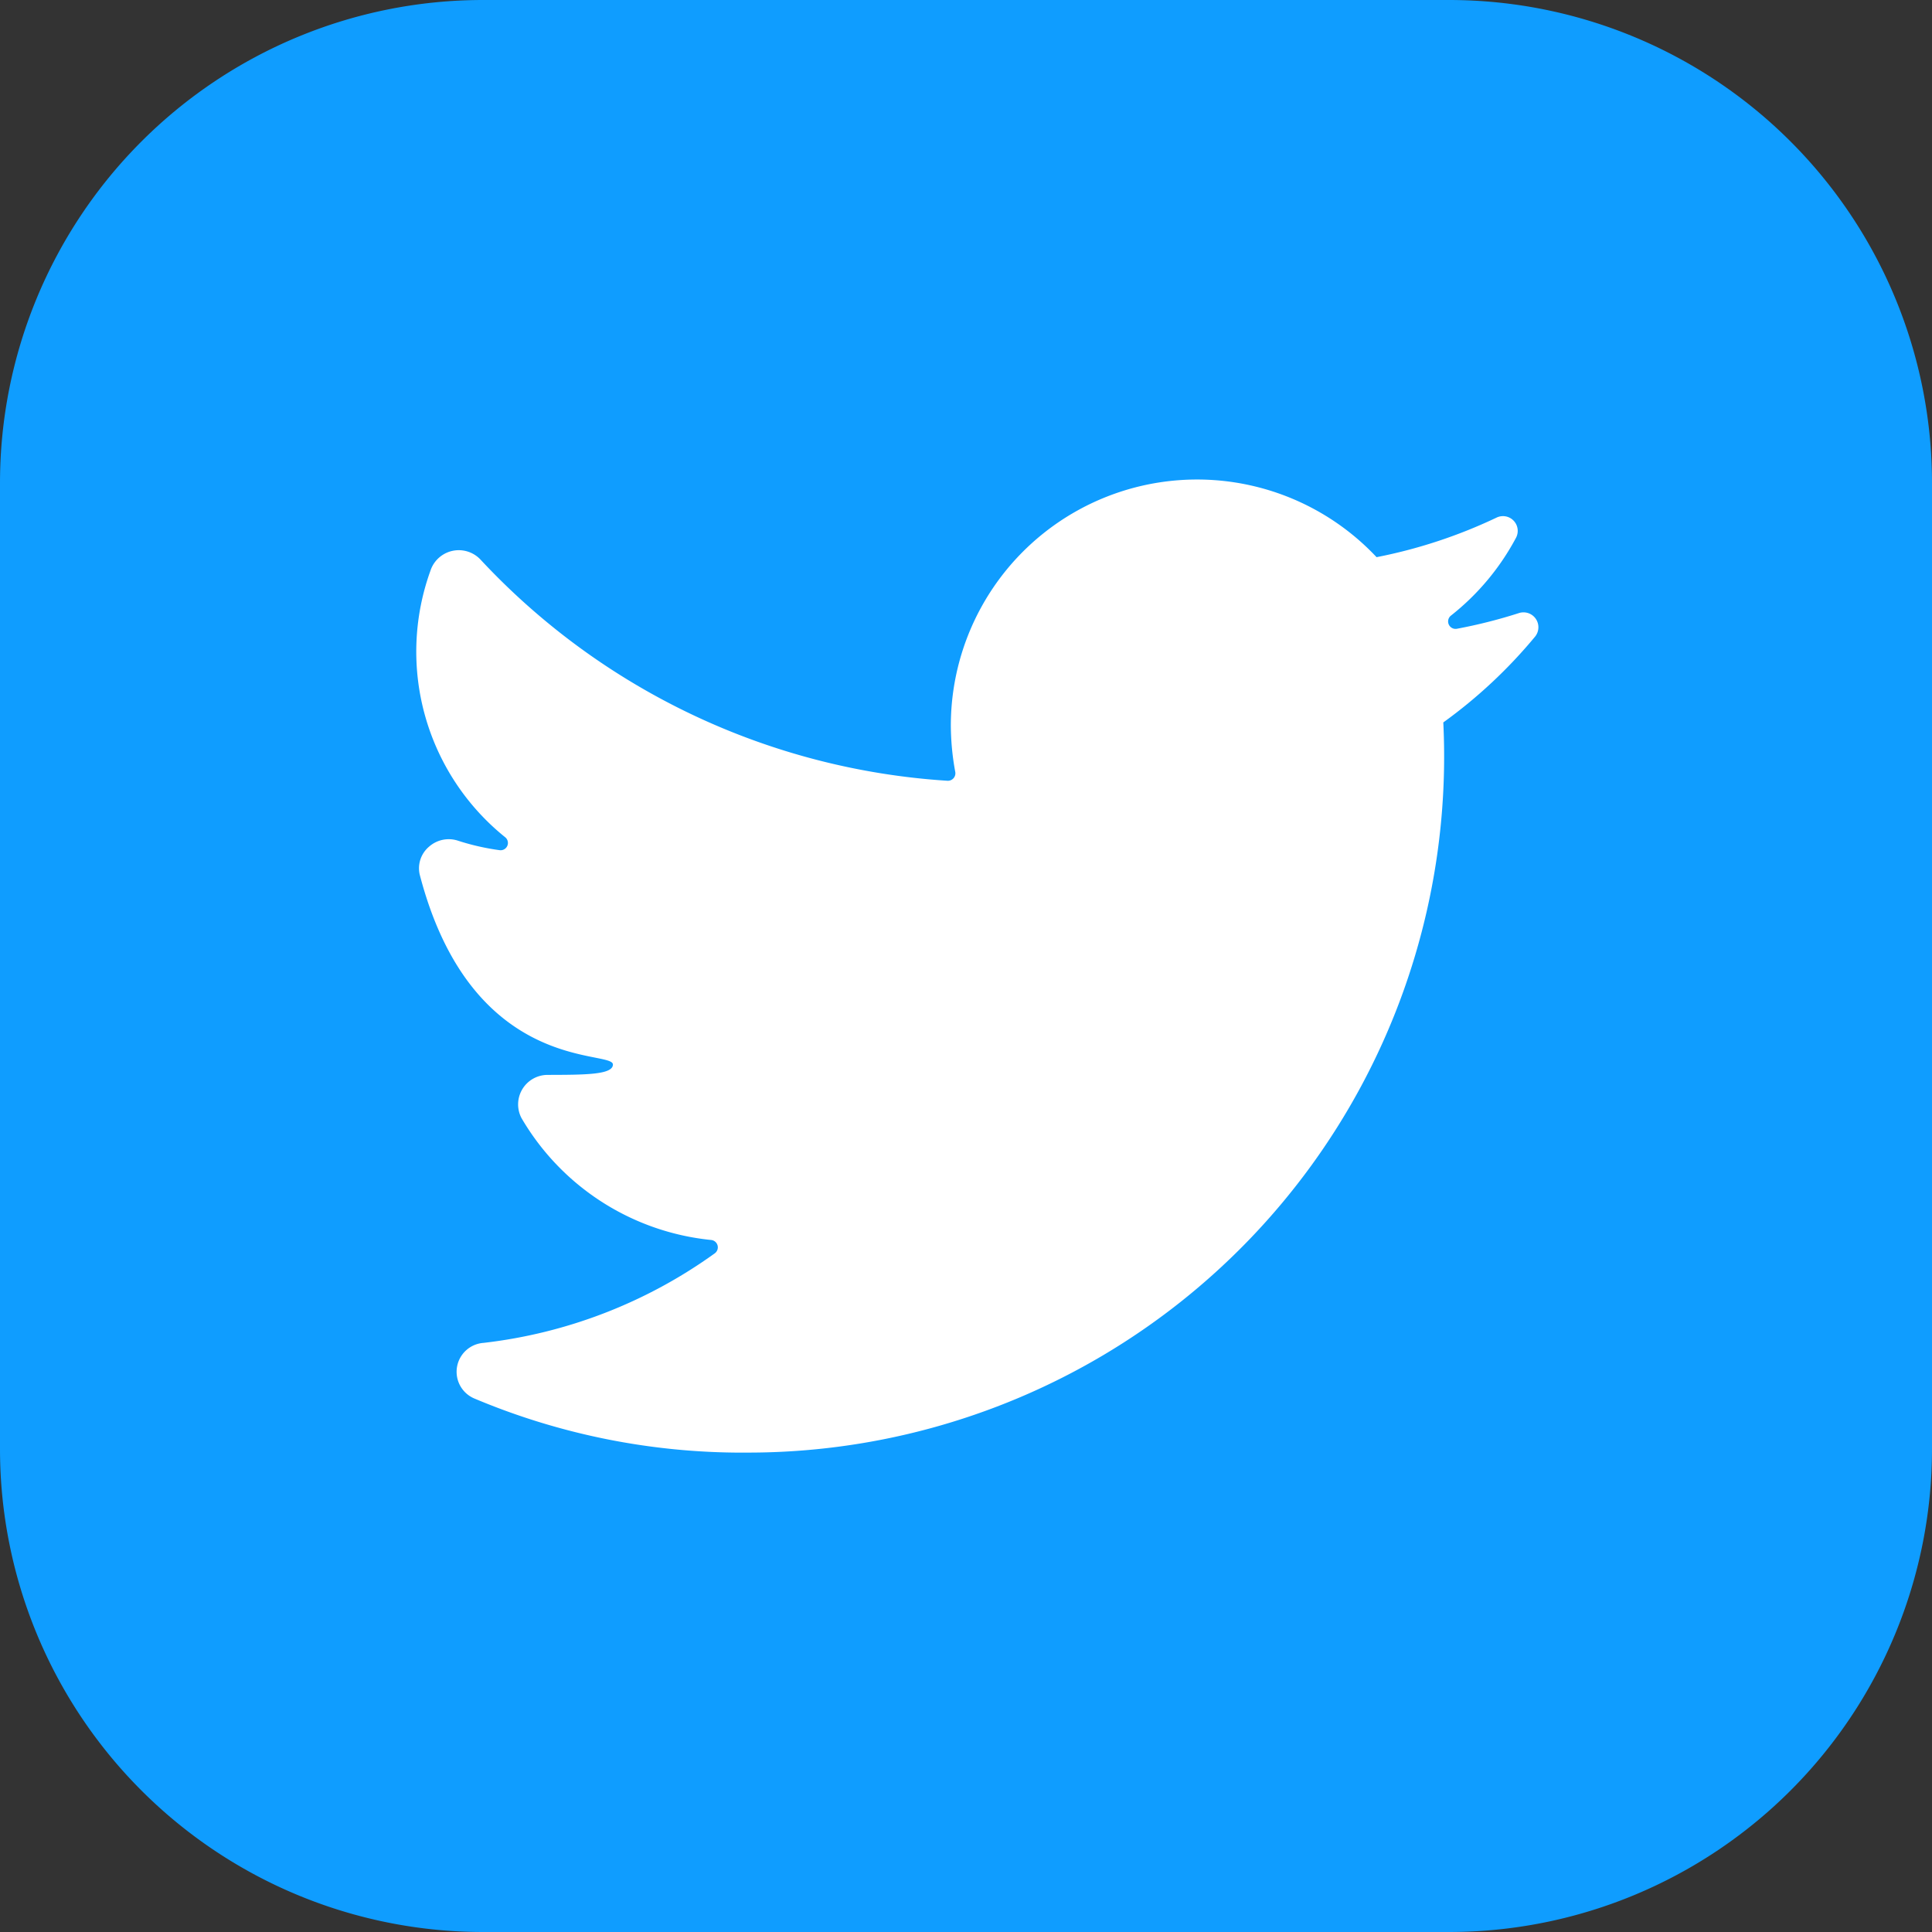 <svg xmlns="http://www.w3.org/2000/svg" width="41" height="41" viewBox="0 0 41 41">
  <rect x="0" y="0" width="41" height="41" fill="#333333" stroke="none"/>
  <g id="Group_84343" data-name="Group 84343" transform="translate(-637 -3427)">
    <g id="twitter" transform="translate(637 3427)">
      <g id="Group_83500" data-name="Group 83500" transform="translate(0 0)">
        <path id="Path_366658" data-name="Path 366658" d="M30.75,41H10.25A10.25,10.25,0,0,1,0,30.75V10.25A10.25,10.25,0,0,1,10.25,0h20.5A10.25,10.25,0,0,1,41,10.25v20.5A10.25,10.25,0,0,1,30.75,41" transform="translate(0 0)" fill="#0f9dff" fill-rule="evenodd"/>
      </g>
      <path id="Path_366661" data-name="Path 366661" d="M20.611,36.395A14.771,14.771,0,0,0,35.462,20.9a10.51,10.51,0,0,0,1.946-1.819.316.316,0,0,0-.346-.5,10.769,10.769,0,0,1-1.31.331.158.158,0,0,1-.124-.282,5.23,5.23,0,0,0,1.381-1.656.313.313,0,0,0-.418-.42,10.723,10.723,0,0,1-2.545.839,5.226,5.226,0,0,0-9.035,3.567,5.537,5.537,0,0,0,.094.99.159.159,0,0,1-.166.188,14.831,14.831,0,0,1-9.9-4.684.633.633,0,0,0-1.073.231,5.055,5.055,0,0,0,1.587,5.651.155.155,0,0,1-.118.275,5.05,5.05,0,0,1-.879-.2.63.63,0,0,0-.616.124.6.6,0,0,0-.2.594c1.106,4.251,4.1,3.709,4.1,4.031,0,.218-.593.218-1.387.22a.626.626,0,0,0-.554.915,5.271,5.271,0,0,0,4.022,2.588.157.157,0,0,1,.08.284,10.437,10.437,0,0,1-4.907,1.9.615.615,0,0,0-.2,1.178,14.637,14.637,0,0,0,5.714,1.151Z" transform="translate(-4.833 -5.569)" fill="#fff"/>
    </g>
  </g>
</svg>
